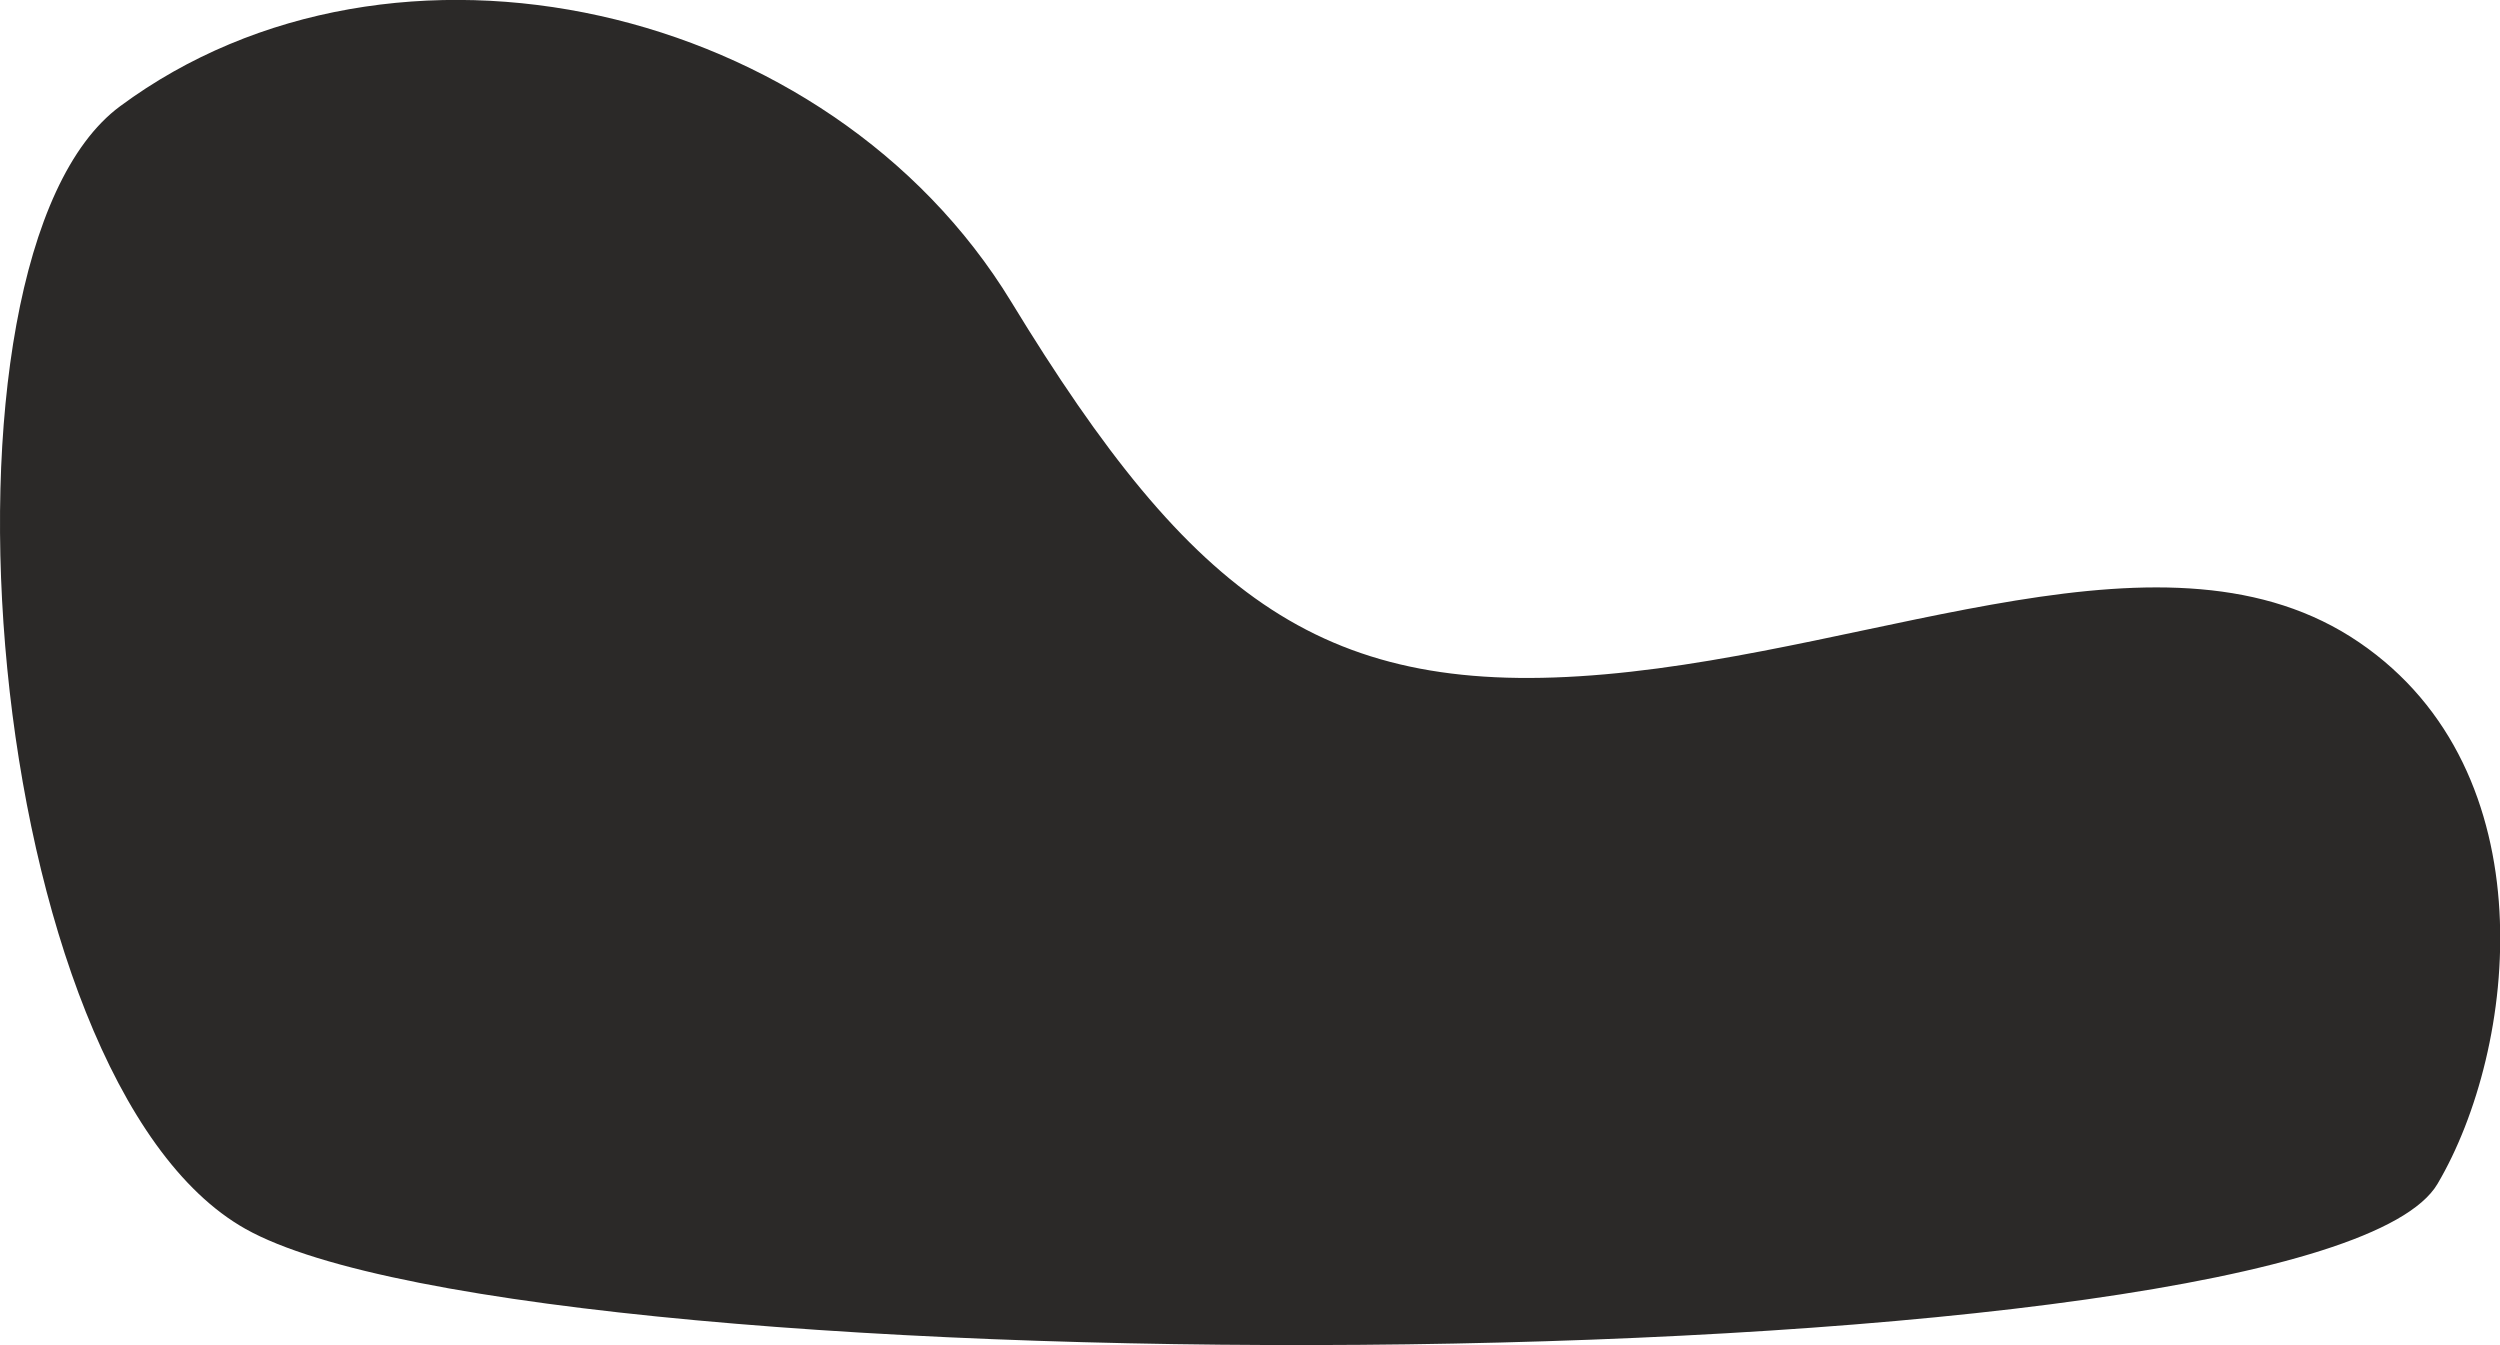 <?xml version="1.0" encoding="UTF-8"?> <!-- Generator: Adobe Illustrator 22.0.1, SVG Export Plug-In . SVG Version: 6.00 Build 0) --> <svg xmlns="http://www.w3.org/2000/svg" xmlns:xlink="http://www.w3.org/1999/xlink" id="Слой_1" x="0px" y="0px" viewBox="0 0 851.6 458.2" style="enable-background:new 0 0 851.6 458.2;" xml:space="preserve"> <style type="text/css"> .st0{fill:#2B2928;} </style> <path class="st0" d="M830.3,403.3c27.2-46.1,38-140.4-26.7-184.5s-161.6,2.5-256.9,10.9c-95.2,8.4-140.1-24.9-202.3-127 C282.4,1,134.2-32.9,40.9,36.2C-28.7,87.7-6.2,368.1,83.6,418.6C184,475.1,789.6,472.1,830.3,403.3z"></path> </svg> 